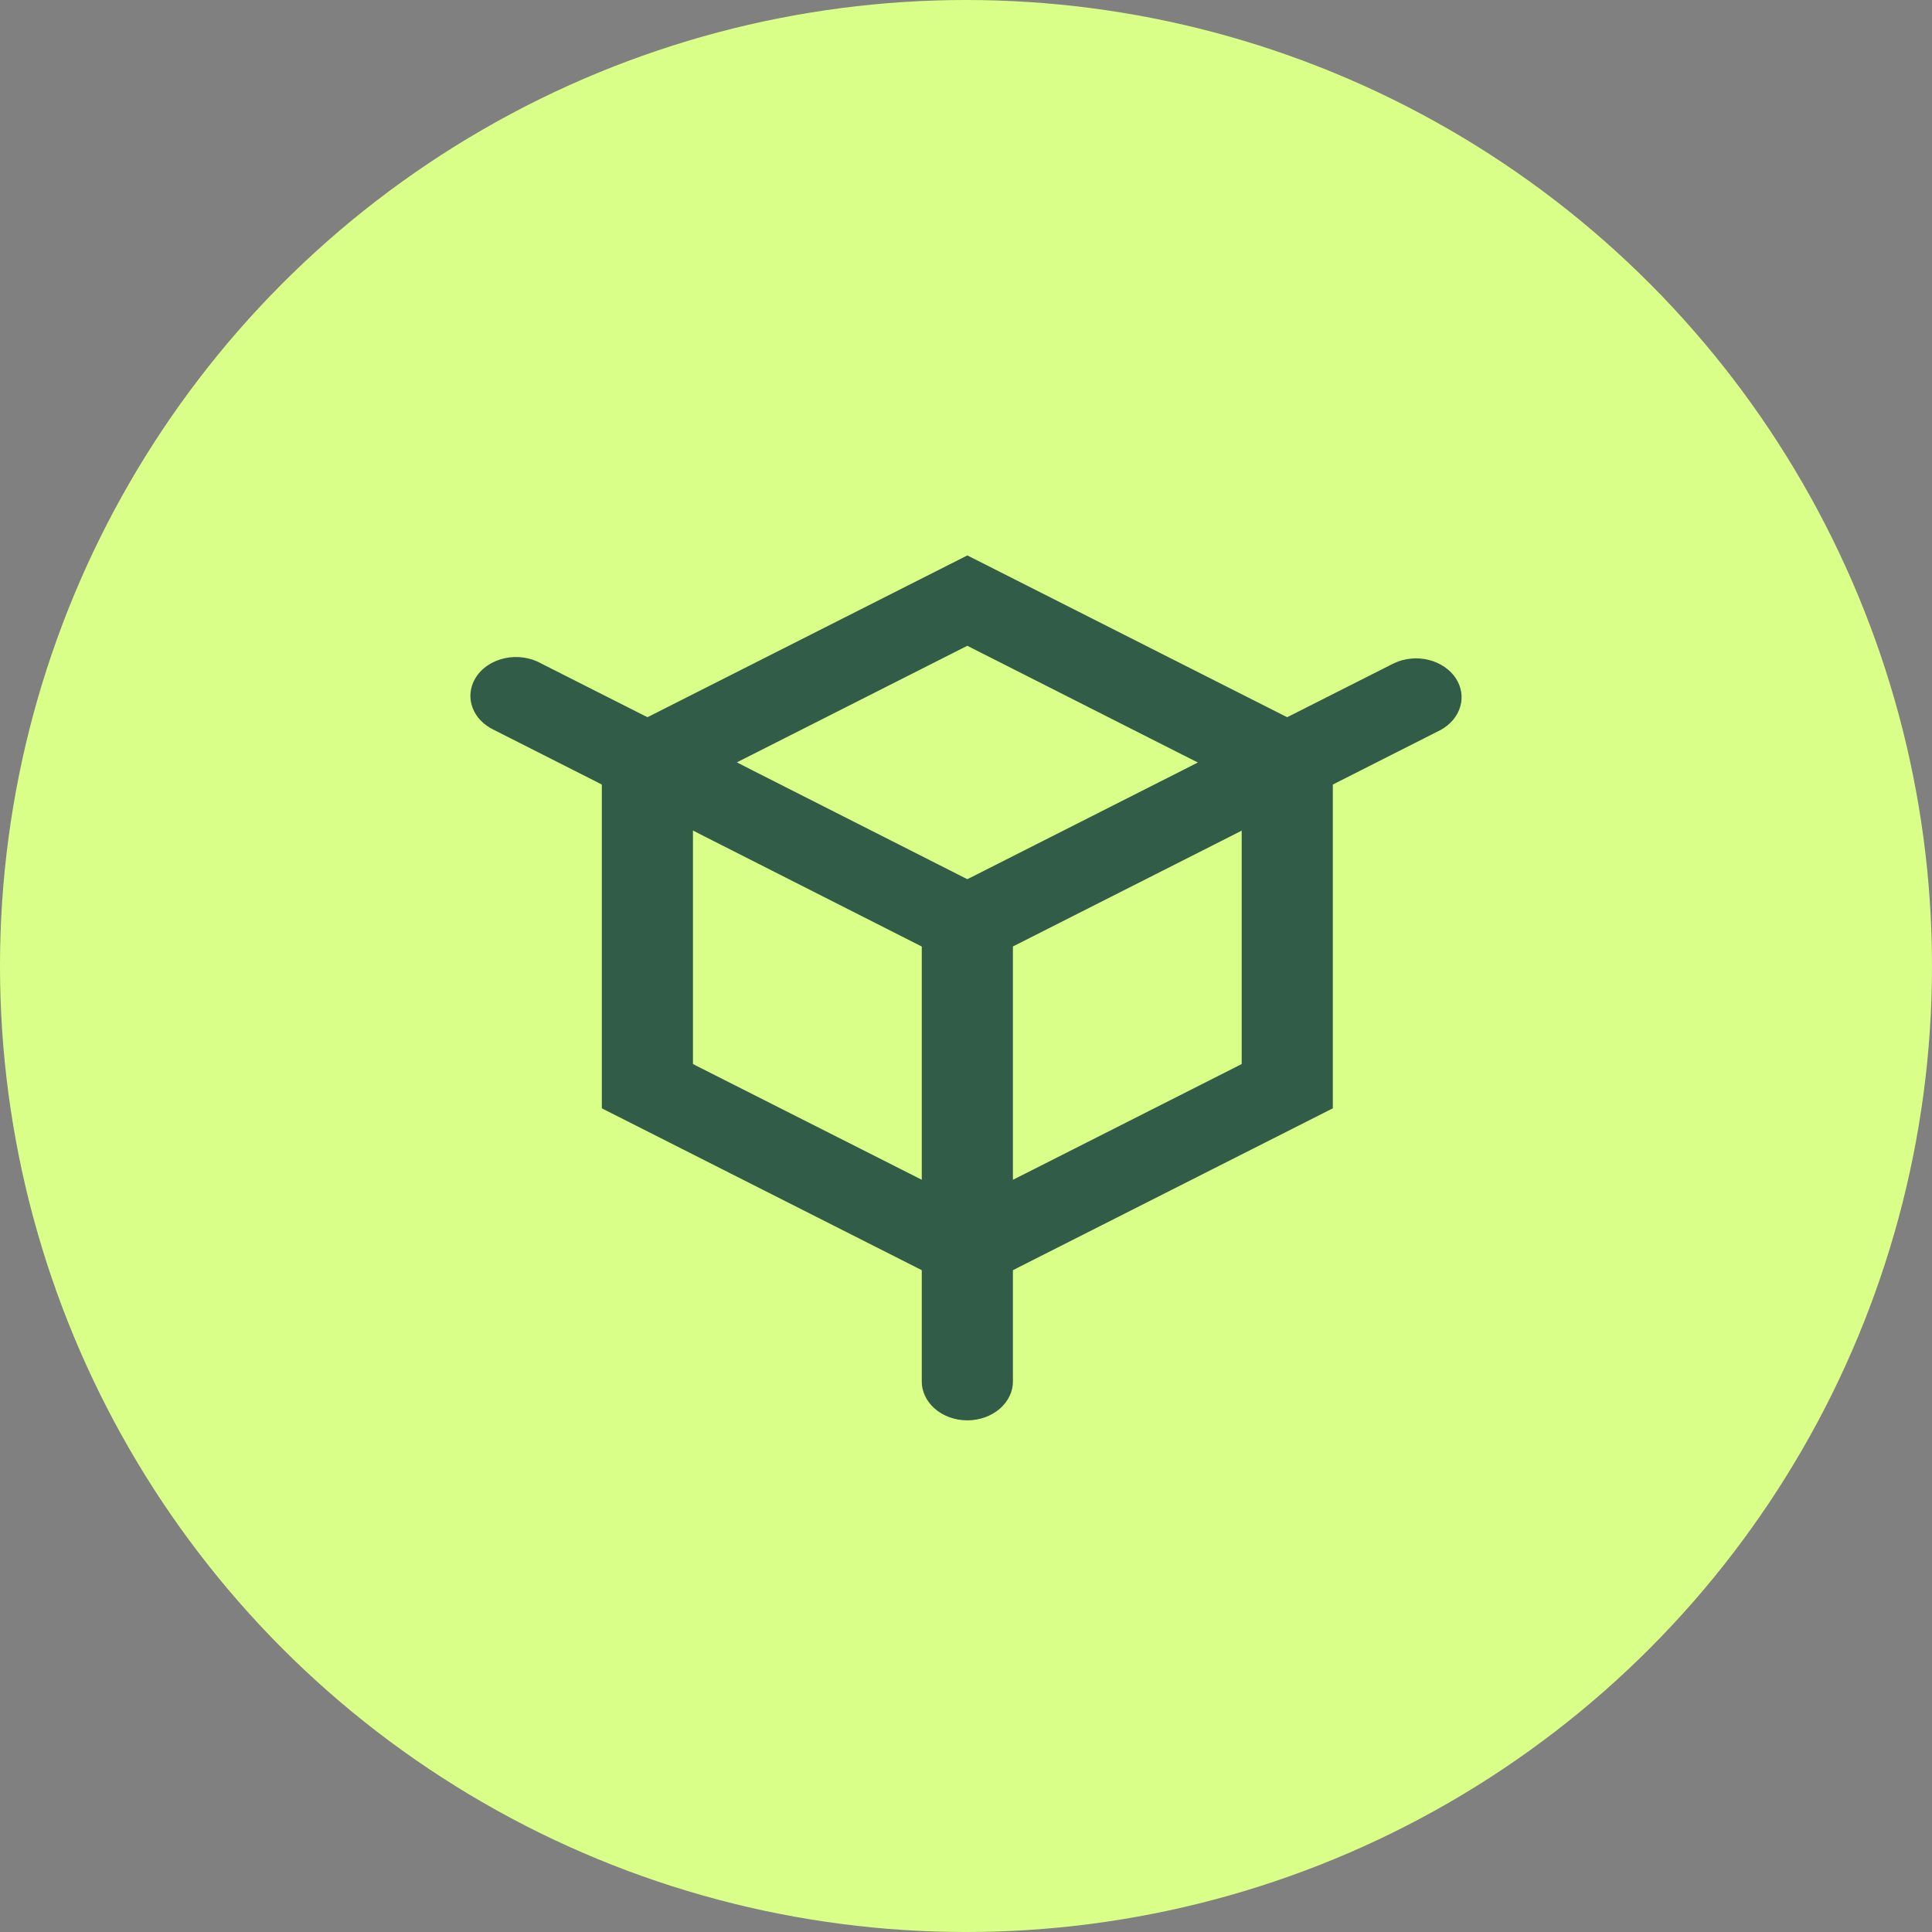 <?xml version="1.0" encoding="UTF-8"?> <svg xmlns="http://www.w3.org/2000/svg" width="46" height="46" viewBox="0 0 46 46" fill="none"><rect x="0" y="0" width="46" height="46" fill="#808080" stroke="none"/> <circle cx="23" cy="23" r="23" fill="#DAFF89"></circle> <path d="M23.077 15.511L23.032 15.488L22.986 15.511L17.941 18.063L17.765 18.152L17.941 18.242L22.986 20.798L23.032 20.821L23.077 20.799L28.122 18.245L28.299 18.155L28.122 18.066L23.077 15.511ZM30.602 16.942L30.647 16.964L30.692 16.942L33.141 15.704C33.141 15.704 33.141 15.704 33.142 15.704C33.414 15.573 33.736 15.54 34.037 15.614C34.338 15.688 34.591 15.861 34.744 16.092C34.896 16.323 34.939 16.595 34.864 16.851C34.79 17.107 34.603 17.332 34.338 17.474C34.337 17.474 34.337 17.474 34.337 17.474L31.889 18.713L31.834 18.741V18.803V26.45L24.271 30.276L24.217 30.304V30.366V32.892C24.217 33.16 24.096 33.42 23.874 33.613C23.653 33.807 23.35 33.918 23.032 33.918C22.713 33.918 22.41 33.807 22.189 33.613C21.968 33.42 21.847 33.16 21.847 32.892V30.366V30.304L21.792 30.276L14.229 26.45V18.803V18.741L14.175 18.713L11.726 17.473L11.726 17.473L11.723 17.472C11.582 17.406 11.459 17.316 11.359 17.209C11.26 17.102 11.188 16.978 11.145 16.847C11.102 16.716 11.09 16.58 11.109 16.445C11.128 16.31 11.177 16.179 11.256 16.06C11.334 15.941 11.44 15.836 11.567 15.753C11.694 15.669 11.84 15.608 11.996 15.574C12.152 15.54 12.314 15.534 12.472 15.556C12.631 15.578 12.783 15.627 12.918 15.701L12.918 15.701L12.921 15.703L15.371 16.942L15.416 16.964L15.461 16.942L23.032 13.112L30.602 16.942ZM29.464 20.103V19.94L29.319 20.014L24.271 22.569L24.217 22.596V22.658V27.765V27.928L24.362 27.855L29.409 25.301L29.464 25.273V25.212V20.103ZM16.599 25.212V25.273L16.654 25.301L21.701 27.853L21.847 27.927V27.764V22.659V22.598L21.792 22.57L16.744 20.012L16.599 19.938V20.101V25.212Z" fill="#305C48" stroke="#DAFF89" stroke-width="0.2"></path> </svg> 